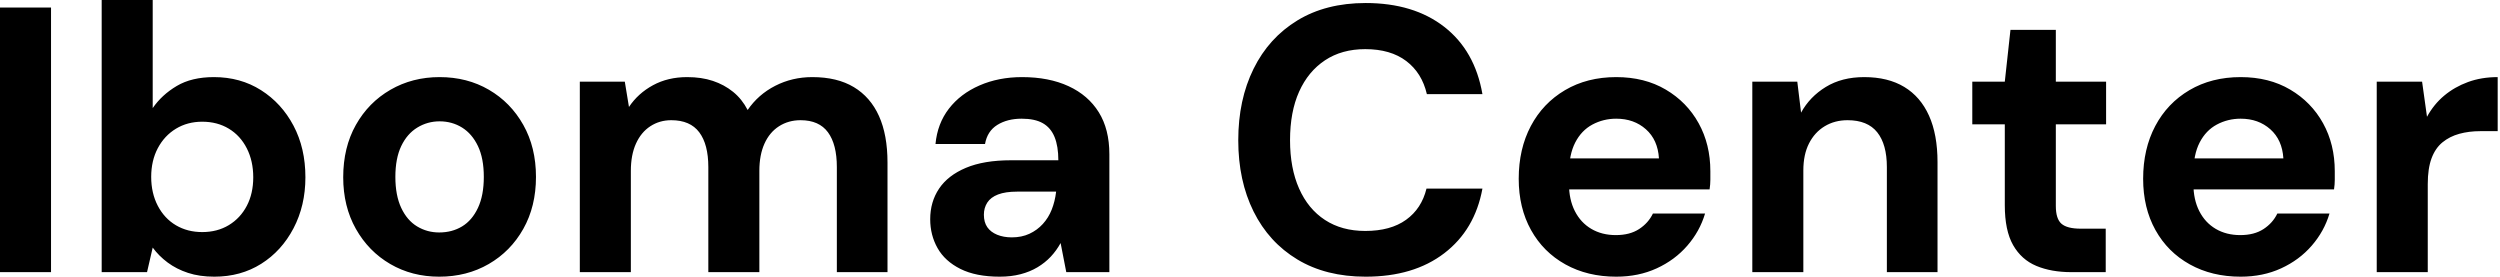 <svg baseProfile="full" height="28" version="1.1" viewBox="0 0 253 28" width="253" xmlns="http://www.w3.org/2000/svg" xmlns:ev="http://www.w3.org/2001/xml-events" xmlns:xlink="http://www.w3.org/1999/xlink"><defs /><g><path d="M2.639 27.541V0.765H7.803V27.541Z M24.328 28Q22.836 28 21.669 27.617Q20.503 27.235 19.604 26.566Q18.705 25.896 18.093 25.055L17.519 27.541H12.929V0.0H18.093V10.94Q19.011 9.601 20.522 8.702Q22.033 7.803 24.29 7.803Q26.967 7.803 29.052 9.123Q31.137 10.443 32.342 12.719Q33.546 14.995 33.546 17.94Q33.546 20.809 32.342 23.104Q31.137 25.399 29.071 26.699Q27.005 28 24.328 28ZM23.104 23.486Q24.634 23.486 25.801 22.779Q26.967 22.071 27.617 20.828Q28.268 19.585 28.268 17.94Q28.268 16.295 27.617 15.014Q26.967 13.732 25.801 13.025Q24.634 12.317 23.104 12.317Q21.612 12.317 20.445 13.025Q19.279 13.732 18.609 14.995Q17.94 16.257 17.94 17.902Q17.94 19.546 18.609 20.828Q19.279 22.109 20.445 22.798Q21.612 23.486 23.104 23.486Z M47.087 28Q44.333 28 42.134 26.719Q39.934 25.437 38.653 23.161Q37.372 20.885 37.372 17.94Q37.372 14.918 38.653 12.642Q39.934 10.366 42.153 9.085Q44.372 7.803 47.126 7.803Q49.918 7.803 52.117 9.085Q54.317 10.366 55.598 12.642Q56.88 14.918 56.88 17.902Q56.88 20.885 55.598 23.161Q54.317 25.437 52.098 26.719Q49.88 28 47.087 28ZM47.087 23.525Q48.388 23.525 49.402 22.913Q50.415 22.301 51.008 21.038Q51.601 19.776 51.601 17.902Q51.601 16.027 51.008 14.784Q50.415 13.541 49.402 12.91Q48.388 12.279 47.126 12.279Q45.902 12.279 44.869 12.91Q43.836 13.541 43.243 14.784Q42.65 16.027 42.65 17.902Q42.65 19.776 43.243 21.038Q43.836 22.301 44.85 22.913Q45.863 23.525 47.087 23.525Z M61.317 27.541V8.262H65.869L66.29 10.825Q67.208 9.448 68.719 8.626Q70.23 7.803 72.18 7.803Q73.634 7.803 74.781 8.186Q75.929 8.568 76.828 9.295Q77.727 10.022 78.301 11.131Q79.372 9.563 81.093 8.683Q82.814 7.803 84.842 7.803Q87.366 7.803 89.049 8.817Q90.732 9.831 91.593 11.743Q92.454 13.656 92.454 16.448V27.541H87.328V16.907Q87.328 14.612 86.429 13.388Q85.53 12.164 83.656 12.164Q82.432 12.164 81.475 12.776Q80.519 13.388 80.003 14.536Q79.486 15.683 79.486 17.29V27.541H74.322V16.907Q74.322 14.612 73.404 13.388Q72.486 12.164 70.574 12.164Q69.388 12.164 68.451 12.776Q67.514 13.388 66.997 14.536Q66.481 15.683 66.481 17.29V27.541Z M103.814 28Q101.404 28 99.836 27.216Q98.268 26.432 97.522 25.112Q96.776 23.792 96.776 22.186Q96.776 20.426 97.675 19.087Q98.574 17.749 100.391 16.984Q102.208 16.219 104.962 16.219H109.743Q109.743 14.803 109.361 13.866Q108.978 12.929 108.175 12.47Q107.372 12.011 106.033 12.011Q104.579 12.011 103.566 12.642Q102.552 13.273 102.322 14.574H97.311Q97.503 12.508 98.669 10.997Q99.836 9.486 101.768 8.645Q103.699 7.803 106.071 7.803Q108.787 7.803 110.776 8.721Q112.765 9.639 113.836 11.361Q114.907 13.082 114.907 15.607V27.541H110.546L109.973 24.596Q109.552 25.361 108.978 25.973Q108.404 26.585 107.639 27.044Q106.874 27.503 105.918 27.751Q104.962 28 103.814 28ZM105.038 24.022Q106.033 24.022 106.817 23.658Q107.601 23.295 108.175 22.664Q108.749 22.033 109.074 21.21Q109.399 20.388 109.514 19.432V19.393H105.574Q104.388 19.393 103.642 19.68Q102.896 19.967 102.552 20.503Q102.208 21.038 102.208 21.727Q102.208 22.492 102.552 22.989Q102.896 23.486 103.546 23.754Q104.197 24.022 105.038 24.022Z  M140.842 28Q136.825 28 133.937 26.26Q131.049 24.519 129.5 21.402Q127.951 18.284 127.951 14.191Q127.951 10.098 129.5 6.962Q131.049 3.825 133.937 2.066Q136.825 0.306 140.842 0.306Q145.699 0.306 148.798 2.716Q151.896 5.126 152.661 9.525H147.038Q146.541 7.383 144.954 6.178Q143.366 4.973 140.803 4.973Q138.432 4.973 136.73 6.101Q135.027 7.23 134.109 9.276Q133.191 11.322 133.191 14.191Q133.191 17.022 134.109 19.087Q135.027 21.153 136.73 22.262Q138.432 23.372 140.803 23.372Q143.366 23.372 144.934 22.243Q146.503 21.115 147.0 19.087H152.661Q151.896 23.257 148.798 25.628Q145.699 28 140.842 28Z M166.202 28Q163.295 28 161.057 26.757Q158.82 25.514 157.577 23.276Q156.333 21.038 156.333 18.093Q156.333 15.071 157.557 12.757Q158.781 10.443 161.019 9.123Q163.257 7.803 166.202 7.803Q169.071 7.803 171.213 9.066Q173.355 10.328 174.541 12.47Q175.727 14.612 175.727 17.328Q175.727 17.71 175.727 18.189Q175.727 18.667 175.65 19.164H160.005V16.027H170.525Q170.41 14.153 169.205 13.082Q168.0 12.011 166.202 12.011Q164.902 12.011 163.792 12.604Q162.683 13.197 162.052 14.421Q161.421 15.645 161.421 17.519V18.628Q161.421 20.197 162.014 21.363Q162.607 22.53 163.678 23.161Q164.749 23.792 166.164 23.792Q167.579 23.792 168.516 23.18Q169.454 22.568 169.913 21.612H175.191Q174.656 23.41 173.393 24.863Q172.131 26.317 170.295 27.158Q168.459 28 166.202 28Z M179.973 27.541V8.262H184.525L184.907 11.399Q185.787 9.792 187.413 8.798Q189.038 7.803 191.295 7.803Q193.705 7.803 195.35 8.798Q196.995 9.792 197.855 11.705Q198.716 13.617 198.716 16.41V27.541H193.59V16.907Q193.59 14.612 192.615 13.388Q191.639 12.164 189.612 12.164Q188.311 12.164 187.298 12.776Q186.284 13.388 185.71 14.516Q185.137 15.645 185.137 17.251V27.541Z M212.257 27.541Q210.23 27.541 208.719 26.91Q207.208 26.279 206.366 24.806Q205.525 23.333 205.525 20.77V12.585H202.235V8.262H205.525L206.098 3.022H210.689V8.262H215.776V12.585H210.689V20.847Q210.689 22.148 211.262 22.645Q211.836 23.142 213.213 23.142H215.738V27.541Z M229.393 28Q226.486 28 224.249 26.757Q222.011 25.514 220.768 23.276Q219.525 21.038 219.525 18.093Q219.525 15.071 220.749 12.757Q221.973 10.443 224.21 9.123Q226.448 7.803 229.393 7.803Q232.262 7.803 234.404 9.066Q236.546 10.328 237.732 12.47Q238.918 14.612 238.918 17.328Q238.918 17.71 238.918 18.189Q238.918 18.667 238.842 19.164H223.197V16.027H233.716Q233.601 14.153 232.396 13.082Q231.191 12.011 229.393 12.011Q228.093 12.011 226.984 12.604Q225.874 13.197 225.243 14.421Q224.612 15.645 224.612 17.519V18.628Q224.612 20.197 225.205 21.363Q225.798 22.53 226.869 23.161Q227.94 23.792 229.355 23.792Q230.77 23.792 231.708 23.18Q232.645 22.568 233.104 21.612H238.383Q237.847 23.41 236.585 24.863Q235.322 26.317 233.486 27.158Q231.65 28 229.393 28Z M243.164 27.541V8.262H247.754L248.251 11.82Q248.94 10.557 249.992 9.678Q251.044 8.798 252.402 8.301Q253.76 7.803 255.404 7.803V13.273H253.645Q252.497 13.273 251.522 13.541Q250.546 13.809 249.82 14.402Q249.093 14.995 248.71 16.027Q248.328 17.06 248.328 18.628V27.541Z " fill="rgb(0,0,0)" transform="translate(-2.639, 0)" /></g></svg>